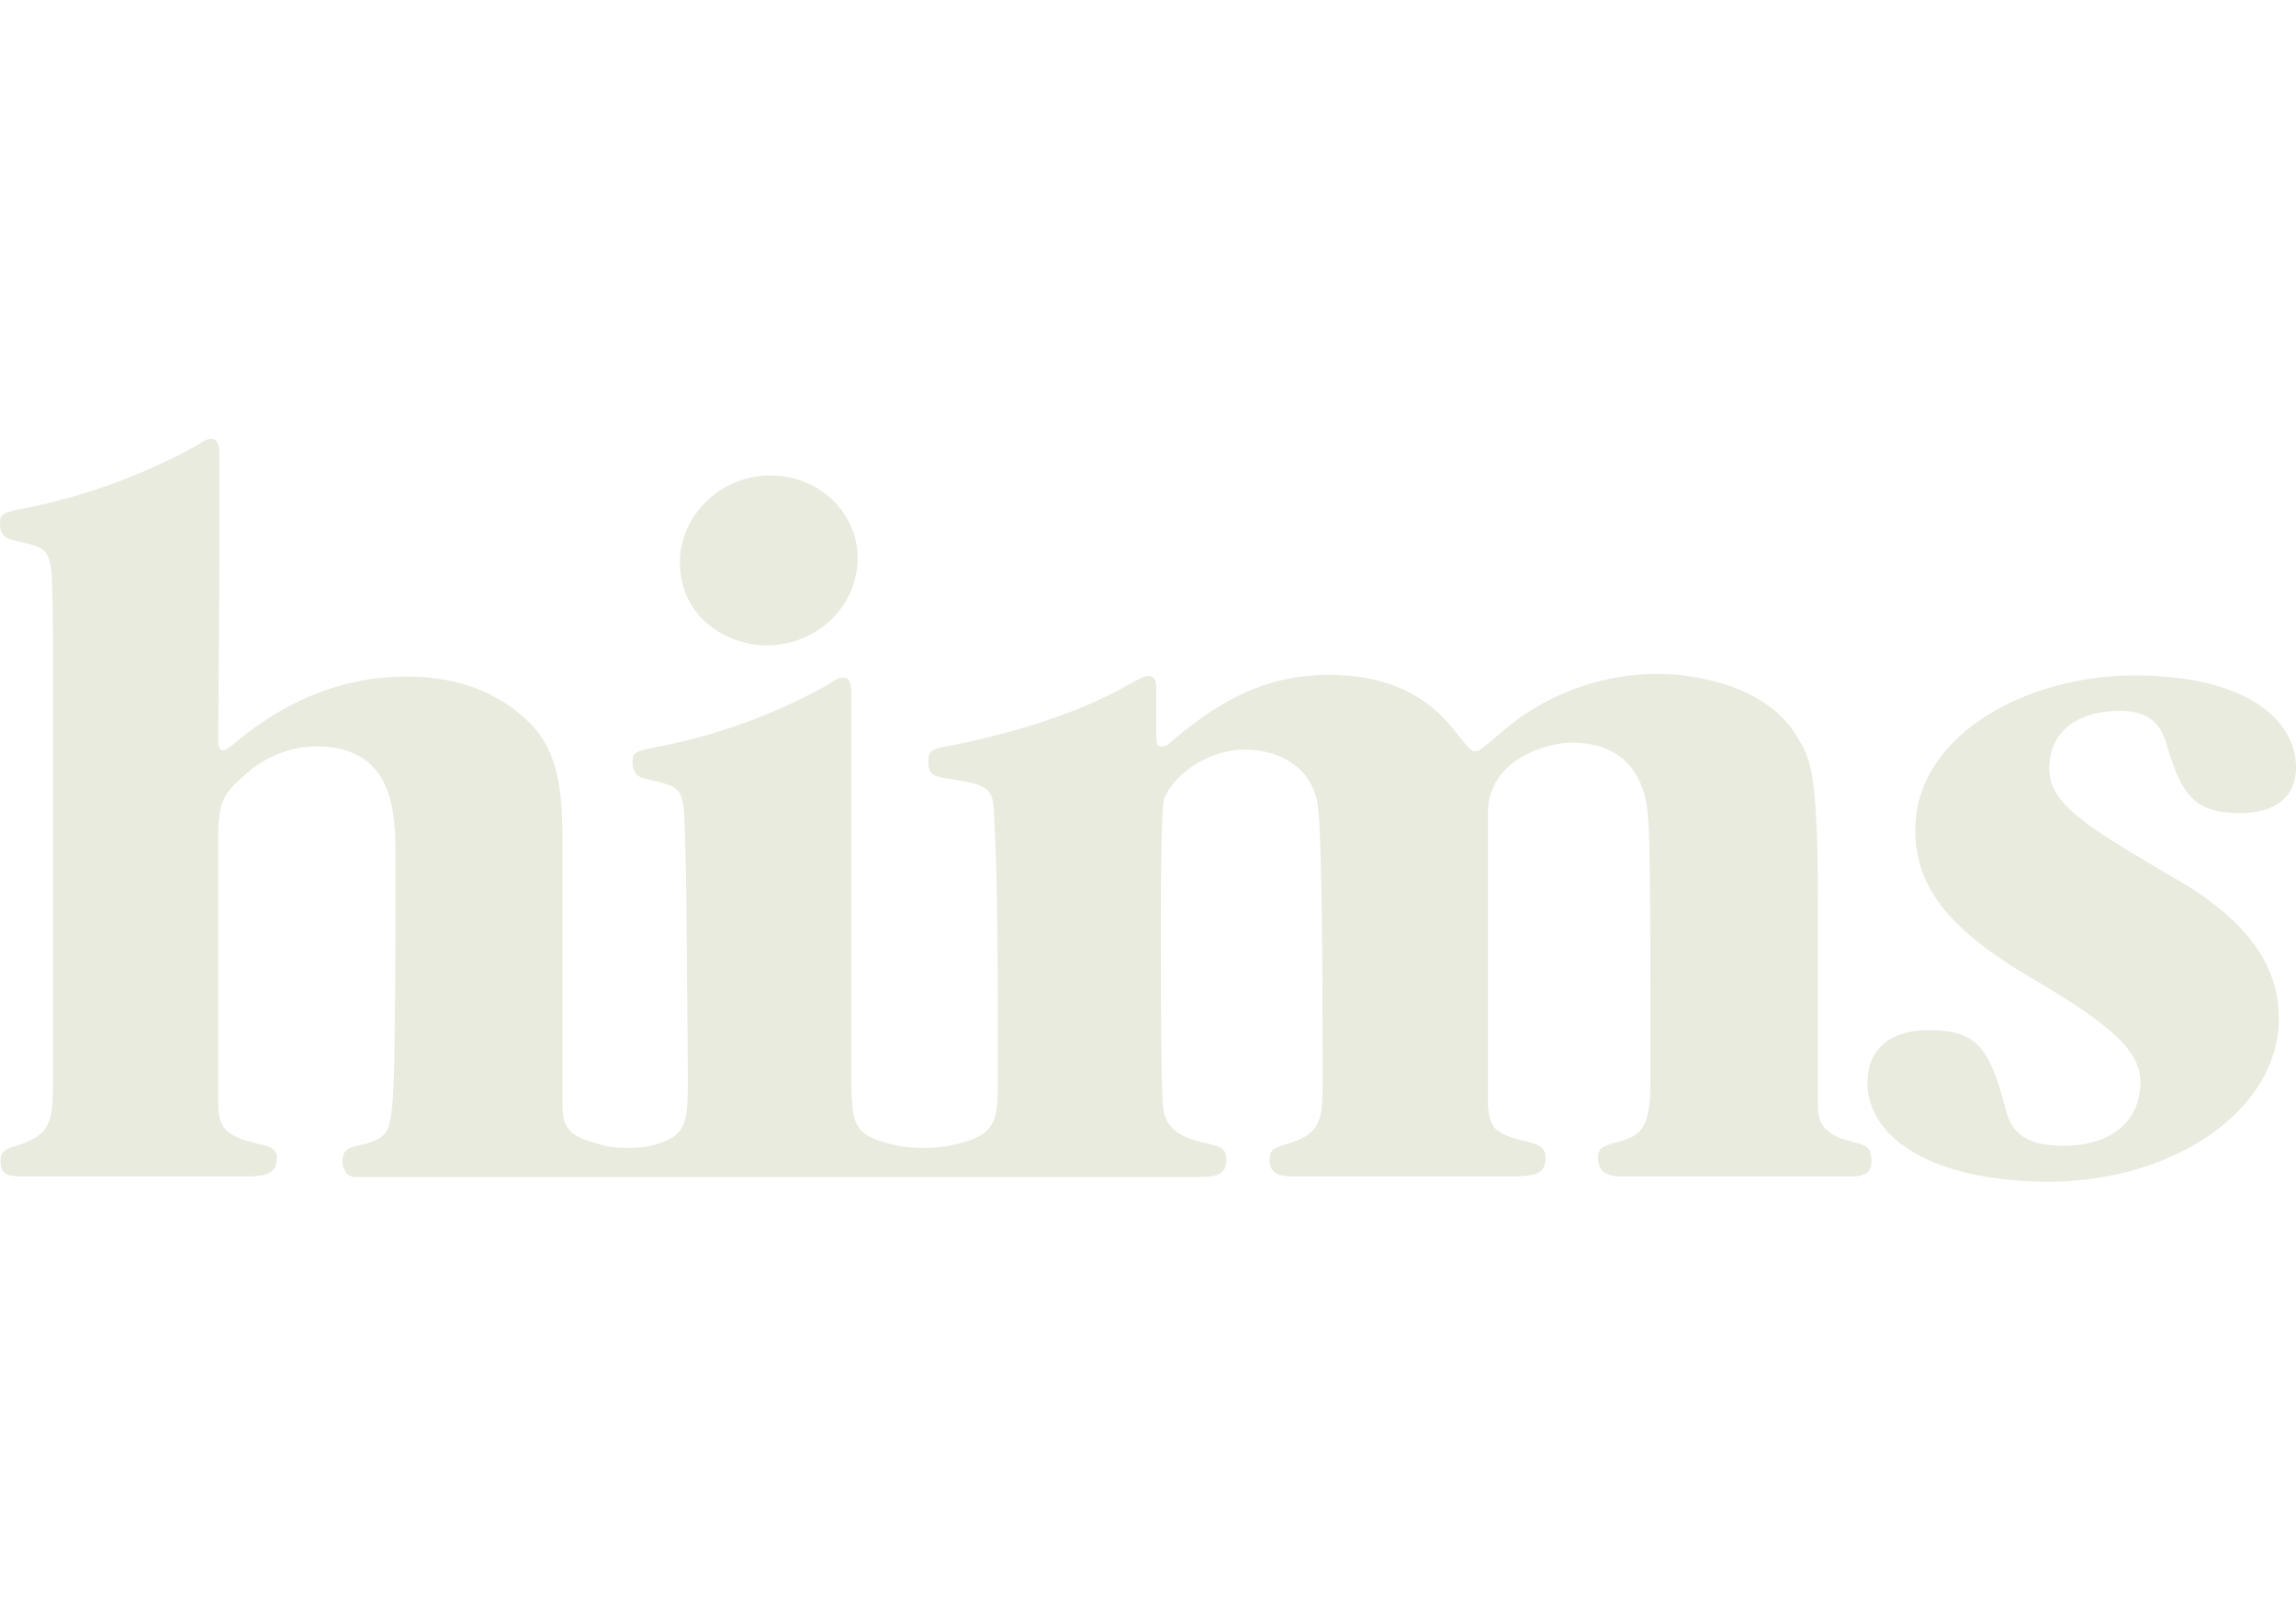 <svg width="68" height="48" fill="none" xmlns="http://www.w3.org/2000/svg"><path d="M55.308 32.071c0-.94.607-1.56 1.806-1.56 1.4 0 1.805.462 2.295 2.372.169.652.59 1.05 1.688 1.05 1.485 0 2.295-.764 2.295-1.894 0-.987-1.063-1.783-3.14-3.024-2.278-1.322-3.527-2.58-3.527-4.426 0-2.865 3.376-4.585 6.465-4.585 3.476 0 4.81 1.401 4.81 2.723 0 .875-.608 1.353-1.654 1.353-1.317 0-1.722-.494-2.16-1.974-.203-.748-.608-1.051-1.402-1.051-1.248 0-2.092.605-2.092 1.703 0 1.051 1.097 1.704 3.51 3.136 2.279 1.258 3.291 2.643 3.291 4.267 0 2.674-3.055 4.84-6.869 4.84-3.797-.049-5.316-1.513-5.316-2.93zM1.57 19.686c0-.62 0-2.547-.068-2.93-.101-.524-.253-.556-1.13-.763-.304-.064-.372-.27-.372-.494 0-.286.034-.318.962-.493a17.689 17.689 0 0 0 4.844-1.8C6.11 13 6.177 13 6.245 13c.253 0 .253.27.253.62v3.09l-.034 5.03c0 .318 0 .477.152.477.034 0 .101 0 .506-.35 1.435-1.146 3.055-1.83 4.929-1.83 1.4 0 2.683.413 3.645 1.384.844.828.962 2.054.962 3.407v7.848c0 .7.152.97 1.097 1.21 0 0 .253.111.81.111s.777-.08.777-.08c1.03-.286 1.03-.652 1.03-2.18l-.034-3.82c0-.622-.034-3.71-.102-4.092-.101-.525-.253-.557-1.13-.764-.304-.064-.372-.27-.372-.494 0-.286.034-.318.962-.493a16.793 16.793 0 0 0 4.827-1.799c.304-.207.372-.207.439-.207.253 0 .253.27.253.62v11.287c0 1.385.118 1.64 1.182 1.91 0 0 .337.112.962.112.607 0 .945-.111.945-.111 1.249-.287 1.249-.7 1.249-2.118 0-2.467 0-5.65-.102-7.418-.033-1.066-.067-1.082-1.552-1.321-.372-.064-.405-.239-.405-.478 0-.35.152-.382.709-.477 1.316-.27 3.341-.764 5.113-1.735.557-.319.625-.319.71-.319.219 0 .219.239.219.414v1.258c0 .286 0 .414.152.414.1 0 .151 0 .37-.207 1.537-1.29 2.87-1.91 4.592-1.91 1.552 0 2.801.477 3.713 1.64.472.588.506.62.624.62.068 0 .118 0 .692-.494a7.091 7.091 0 0 1 4.709-1.798c.287 0 3.021.031 4.118 1.846.405.669.625 1.035.625 4.935v5.858c0 .494 0 .971.995 1.21.372.096.591.143.591.557 0 .27-.067.446-.506.478H48.017c-.304 0-.692-.064-.692-.557 0-.287.186-.35.523-.446.625-.175 1.03-.27 1.03-1.703v-2.85c0-.828 0-4.553-.068-5.062-.034-.494-.186-2.229-2.278-2.229-.625 0-2.464.446-2.464 2.086v8.437c0 .86.151 1.066 1.147 1.29.338.095.557.142.557.477 0 .493-.287.557-1.114.557H38.38c-.44 0-.777-.032-.777-.494 0-.286.118-.35.44-.445 1.13-.319 1.13-.733 1.13-2.054 0-1.385 0-7.116-.152-8.055-.22-1.21-1.316-1.592-2.143-1.592-1.064 0-2.093.7-2.397 1.449-.101.239-.101 3.359-.101 3.852 0 .876 0 4.68.067 5.27.068.795.743.97 1.401 1.114.304.095.473.111.473.477 0 .478-.405.494-.844.494H10.48c-.253-.032-.338-.27-.338-.478 0-.286.152-.382.44-.446.472-.111.776-.206.91-.525.153-.414.153-1.21.186-1.83.034-2.882.034-2.946.034-6.177 0-1.258 0-3.295-2.346-3.295-1.063 0-1.84.589-2.093.827-.59.526-.81.733-.81 1.831v7.816c0 .733.101 1.035 1.148 1.29.287.063.59.111.59.414 0 .525-.405.557-.961.557H.827c-.557 0-.81 0-.81-.478 0-.286.186-.35.523-.446 1.03-.35 1.03-.732 1.03-2.18V19.686z" fill="#E9EBDF"/><path d="M22.818 14.082c-1.536 0-2.683 1.242-2.683 2.563 0 1.624 1.367 2.468 2.582 2.468 1.4 0 2.684-1.083 2.684-2.595 0-1.29-1.098-2.436-2.583-2.436z" fill="#E9EBDF"/></svg>